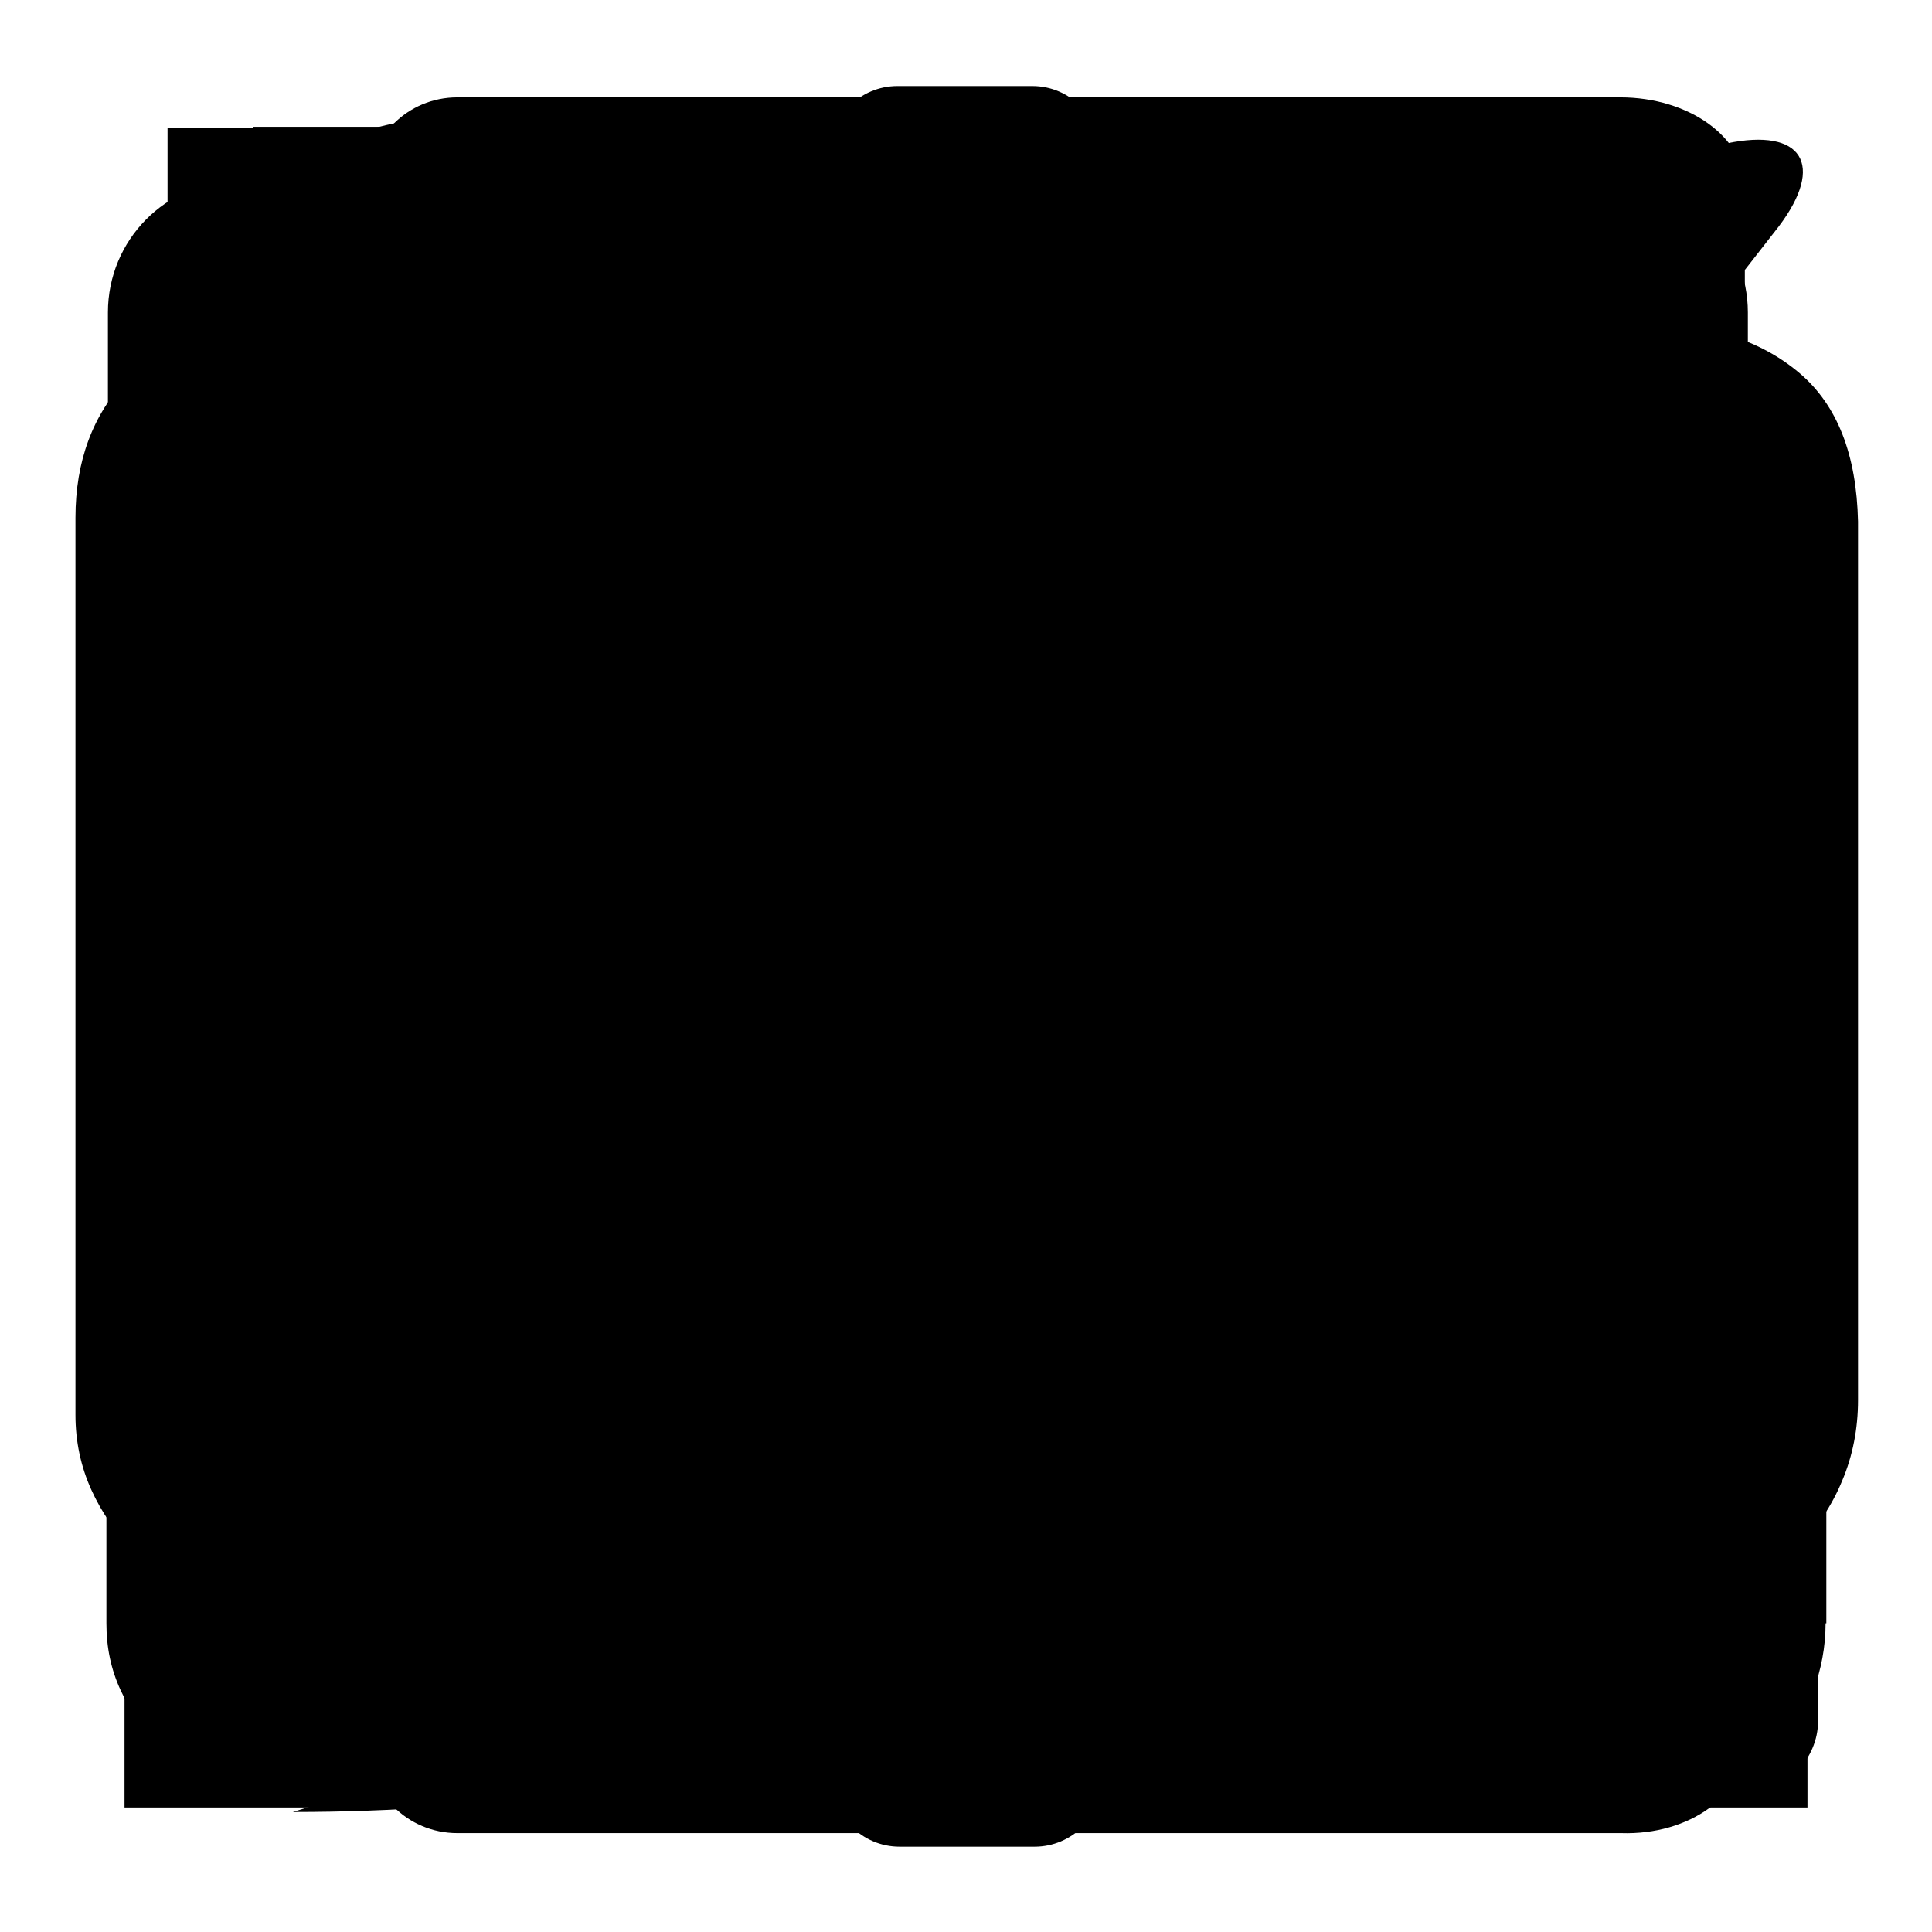 <?xml version="1.0" encoding="utf-8"?>
<!-- Svg Vector Icons : http://www.onlinewebfonts.com/icon -->
<!DOCTYPE svg PUBLIC "-//W3C//DTD SVG 1.1//EN" "http://www.w3.org/Graphics/SVG/1.1/DTD/svg11.dtd">
<svg version="1.1" xmlns="http://www.w3.org/2000/svg" xmlns:xlink="http://www.w3.org/1999/xlink" x="0px" y="0px" viewBox="0 0 256 256" enable-background="new 0 0 256 256" xml:space="preserve">
<g><g><path fill="#000000" d="M235.6,110.1h-10.8c-4.9,0-10.2-3.9-11.6-8.6l-6.2-15c-2.3-4.3-1.4-10.8,2.1-14.3l7.6-7.6c3.5-3.5,3.5-9.2,0-12.7l-12.7-12.7c-3.5-3.5-9.2-3.5-12.7,0l-7.6,7.6c-3.5,3.5-9.9,4.4-14.3,2.1l-15-6.2c-4.7-1.5-8.6-6.7-8.6-11.6V20.4c0-4.9-4-9-9-9h-17.9c-4.9,0-9,4-9,9v10.8c0,4.9-3.9,10.2-8.6,11.6l-15,6.2c-4.4,2.3-10.8,1.4-14.2-2.1l-7.7-7.6c-3.5-3.5-9.2-3.5-12.7,0L39.3,51.9c-3.5,3.5-3.5,9.2,0,12.7l7.6,7.6c3.5,3.5,4.5,9.9,2.1,14.2l-6.2,15.1c-1.5,4.7-6.7,8.6-11.6,8.6l-10.8,0c-4.9,0-9,4-9,9V137c0,4.9,4,9,9,9h10.8c4.9,0,10.2,3.9,11.6,8.6l6.2,15c2.3,4.4,1.4,10.8-2.1,14.3l-7.6,7.6c-3.5,3.5-3.5,9.2,0,12.7l12.7,12.7c3.5,3.5,9.2,3.5,12.7,0l7.6-7.6c3.5-3.5,9.9-4.4,14.2-2.1l15.1,6.2c4.7,1.5,8.6,6.7,8.6,11.6v10.7c0,4.9,4,9,9,9h17.9c4.9,0,9-4,9-9v-10.7c0-4.9,3.9-10.2,8.6-11.6l15-6.2c4.3-2.3,10.8-1.4,14.3,2.1l7.6,7.6c3.5,3.5,9.2,3.5,12.7,0l12.7-12.7c3.5-3.5,3.5-9.2,0-12.7l-7.6-7.6c-3.5-3.5-4.4-9.9-2.1-14.3l6.2-15c1.5-4.7,6.7-8.5,11.6-8.5h10.8c4.9,0,9-4,9-9v-17.9C244.6,114.1,240.6,110.1,235.6,110.1 M172.9,128c0,24.8-20.1,44.8-44.8,44.8c-24.8,0-44.8-20.1-44.8-44.8c0-24.8,20.1-44.8,44.8-44.8C152.8,83.2,172.9,103.3,172.9,128"/><path fill="#000000" d="M47.4,42.2H198v-7.6V17H47.4H22.2v25.2v150.5l0,0h17.6l0,0h7.6V42.2z M228.1,169.9h-10c-0.9-2-2.3-6.3-4-9.3l7.1-6.9c2.2-2.2,2.2-5.8,0-8l-8.1-8c-2.2-2.2-5.9-2.2-8.1,0l-6.7,7.1c-3-1.7-7.2-3-9.3-4v-10c0-3.2-3.3-5.7-6.5-5.7h-11.4c-3.2,0-6.5,2.6-6.5,5.7v10c-2,0.9-6.3,2.3-9.3,4l-6.9-7.1c-2.2-2.2-5.8-2.2-8,0l-8,8c-2.2,2.2-2.2,5.9,0,8.1l7.1,6.7c-1.7,3-3,7.2-4,9.3h-10c-3.2,0-5.7,3.3-5.7,6.5v11.4c0,3.2,2.6,6.5,5.7,6.5h10c0.9,2,2.3,6.3,4,9.3l-7.1,6.9c-2.2,2.2-2.2,5.8,0,8l8.1,8c2.2,2.2,5.9,2.2,8.1,0l6.7-7.1c3,1.7,7.3,3,9.3,4v10c0,3.2,3.3,5.7,6.5,5.7h11.4c3.2,0,6.5-2.6,6.5-5.7v-10c2-0.9,6.3-2.3,9.3-4l6.9,7.1c2.2,2.2,5.8,2.2,8,0l8-8.1c2.2-2.2,2.2-5.9,0-8.1l-7.1-6.7c1.7-3,3-7.2,4-9.3h10c3.2,0,5.7-3.3,5.7-6.5v-11.4C233.8,173.2,231.2,169.9,228.1,169.9L228.1,169.9z M176.8,207.8c-14.2,0-25.7-11.5-25.7-25.7s11.5-25.7,25.7-25.7s25.7,11.5,25.7,25.7S191,207.8,176.8,207.8L176.8,207.8z M82.6,77.2h126v50.5h25.2V52.1h-0.7l0,0H82.6H57.4v0v25.1v125.4v25.2v0.1h52.7v-0.1h2.5v-25.2H82.6V77.2z"/><path fill="#000000" d="M238.4,49.4c-5.1-4.3-11.9-6.5-20.4-6.5l0,0H36.4c-8.4,0-14.9,2.4-19.5,7.2c-4.6,4.8-6.9,11-6.9,18.5v118.9c0,3.5,0.7,6.8,2.1,9.9c1.4,3.1,3.3,5.8,5.7,8.1c2.4,2.3,5.2,4.2,8.4,5.6c3.2,1.4,6.6,2.1,10.3,2.1h182.8c3.6,0,7.1-0.7,10.4-2.2c3.3-1.5,6.1-3.5,8.6-6c2.4-2.5,4.4-5.4,5.8-8.8c1.4-3.3,2.1-6.9,2.1-10.7V69.1C246,60.3,243.5,53.7,238.4,49.4L238.4,49.4z M50.8,93.5c1-2.5,2.5-4.6,4.3-6.3c1.8-1.7,3.9-3.1,6.3-4.1c2.4-1,4.9-1.5,7.5-1.5l0,0c5.9,0,10.7,1.9,14.5,5.6c3.8,3.7,5.7,8.4,5.7,14.1c0,2.8-0.5,5.4-1.6,7.8s-2.4,4.5-4.2,6.3c-1.8,1.8-3.9,3.3-6.3,4.3c-2.5,1-5.1,1.6-8.1,1.6c-2.6,0-5.2-0.5-7.5-1.6c-2.4-1.1-4.5-2.5-6.3-4.3c-1.8-1.8-3.3-3.9-4.3-6.3c-1-2.4-1.6-5-1.6-7.8C49.2,98.6,49.7,96,50.8,93.5L50.8,93.5z M101.8,154.2v16c0,2-1.6,3.7-3.7,3.7H40.4c-2.2,0-4-1.8-4-3.9v-15.8c0-5.4,1.9-10.1,5.7-13.9c3.8-3.8,8.4-5.8,13.8-5.8h26.2c2.6,0,5.2,0.5,7.7,1.6c2.5,1,4.6,2.4,6.3,4.2c1.8,1.8,3.2,3.9,4.2,6.3C101.3,149,101.8,151.5,101.8,154.2L101.8,154.2L101.8,154.2z M129.3,135.5c1.3-1.4,3.3-2.1,6.1-2.1h64.1c2.8,0,4.8,0.7,6,2.1c1.2,1.4,1.8,3.1,1.8,5.3c0,2-0.6,3.6-1.9,5s-3.3,2.1-6.1,2.1h-64.1c-2.8,0-4.8-0.7-6-2.1c-1.2-1.4-1.8-3.1-1.8-5C127.4,138.7,128,136.9,129.3,135.5L129.3,135.5z M205.3,172.9c-1.3,1.4-3.4,2.1-6.2,2.1l0,0h-63.3c-2.6,0-4.7-0.7-6.1-2.1c-1.4-1.4-2.1-3.1-2.1-5c0-2,0.7-3.7,2.1-5.1c1.4-1.5,3.5-2.2,6.3-2.2h62.5c2.8,0,5,0.7,6.5,2.2s2.3,3.2,2.3,5.1C207.2,169.8,206.6,171.5,205.3,172.9L205.3,172.9z M204.9,119.2c-1.5,1.4-3.3,2.1-5.4,2.1h-42.6c-2.1,0-3.9-0.7-5.3-2.1c-1.5-1.4-2.2-3.1-2.2-5s0.7-3.5,2.2-4.7c1.5-1.2,3.3-1.8,5.3-1.8h42.6c2.1,0,3.9,0.6,5.4,1.8c1.5,1.2,2.3,2.8,2.3,4.7S206.5,117.8,204.9,119.2L204.9,119.2z"/><path fill="#000000" d="M211.8,49.9v113.9c-4.9-1.6-9-2.4-14.6-2.4c-12.2,0-23.6,4.9-31.7,13s-13,19.5-13,31.7c0,9,2.4,17.1,7.3,24.4H58.8c-18.7,0-34.2-15.5-34.2-34.2v-17.9h124.5c3.3,0,5.7-2.4,5.7-5.7s-2.4-5.7-5.7-5.7H24.6v-31.8h62.7c3.3,0,5.7-2.4,5.7-5.7c0-3.3-2.4-5.7-5.7-5.7H24.6V92.2h111.5c3.3,0,5.7-2.4,5.7-5.7c0-3.3-2.4-5.7-5.7-5.7H24.6V49.9c0-18.7,15.5-34.2,34.2-34.2h118.8C196.3,15.7,211.8,31.2,211.8,49.9L211.8,49.9L211.8,49.9z"/><path fill="#000000" d="M221.6,181.7c-6.5-6.5-14.6-9.8-24.4-9.8c-9.8,0-17.9,4.1-24.4,9.8c-6.5,6.5-9.8,14.6-9.8,24.4c0,9.8,4.1,17.9,9.8,24.4c6.5,6.5,14.6,9.8,24.4,9.8c18.7,0,34.2-15.5,34.2-34.2C232.1,196.4,228.1,187.4,221.6,181.7L221.6,181.7z M180,224c0.8-6.5,5.7-12.2,12.2-14.6c-3.3-1.6-5.7-5.7-5.7-9.8c0-6.5,4.9-11.4,11.4-11.4c6.5,0,11.4,4.9,11.4,11.4c0,4.1-2.4,8.1-5.7,9.8c6.5,2.4,11.4,7.3,12.2,14.6H180L180,224z"/><path fill="#000000" d="M189.2,145.8l-26.2,26.2l-11.2-11.2c-2.1-2.1-5.5-2.1-7.7,0c-2.1,2.1-2.1,5.5,0,7.7l13.7,13.7c0.2,0.2,0.5,0.4,0.7,0.6c0.2,0.2,0.3,0.5,0.5,0.8c2.1,2.1,5.6,2.1,7.7,0l30.1-30.1c2.1-2.1,2.1-5.6,0-7.7C194.7,143.7,191.3,143.7,189.2,145.8L189.2,145.8z"/><path fill="#000000" d="M128,16.5C66.4,16.5,16.5,66.4,16.5,128c0,61.6,49.9,111.5,111.5,111.5c61.6,0,111.5-49.9,111.5-111.5C239.5,66.4,189.6,16.5,128,16.5L128,16.5z M55,186.5c-1.2,0-2.2-0.4-2.2-0.8v-22.4c0-0.8,2.2-1.7,2.2-1.7S65.3,149,78.3,139c6-4.6,12.6-8.6,18-11.6v-5.2C86.7,115.9,80,103.9,80,90c0-20.3,14-34,31.3-34c17.3,0,31.3,13.7,31.3,34c0,13.9-6.6,26-16.3,32.2v5.1c3.3,1.9,7.1,4.2,10.9,6.7c-5.2,7.2-8.2,15.9-8.2,25.4c0,10.3,3.6,19.7,9.6,27.2H55L55,186.5z M172.5,197.4c-21,0-38.1-17.1-38.1-38.1c0-21,17.1-38.1,38.1-38.1s38.1,17.1,38.1,38.1C210.6,180.3,193.5,197.4,172.5,197.4L172.5,197.4z"/><path fill="#000000" d="M80.5,195.5c0-6.6-5.3-11.9-11.9-11.9H36.7c-6.6,0-11.9,5.3-11.9,11.9s5.3,11.9,11.9,11.9h31.8C75.1,207.4,80.5,202.1,80.5,195.5L80.5,195.5L80.5,195.5z M36.7,72.4h31.8c6.6,0,11.9-5.3,11.9-11.9c0-6.6-5.3-11.9-11.9-11.9H36.7c-6.6,0-11.9,5.3-11.9,11.9C24.8,67.1,30.1,72.4,36.7,72.4L36.7,72.4L36.7,72.4z M24.8,128c0,6.6,5.3,11.9,11.9,11.9h31.8c6.6,0,11.9-5.3,11.9-11.9c0-6.6-5.3-11.9-11.9-11.9H36.7C30.1,116.1,24.8,121.4,24.8,128L24.8,128L24.8,128z M231.2,231.2V24.8c0-6.6-7.4-11.9-16.5-11.9h-12.3h-28.6l0,0H60.6c-6.6,0-11.9,5.3-11.9,11.9v11.9h19.9c13.2,0,23.9,10.7,23.9,23.8S81.7,84.3,68.5,84.3H48.7v19.8h19.9c13.2,0,23.9,10.7,23.9,23.8c0,13.1-10.7,23.8-23.9,23.8H48.7v19.8h19.9c13.2,0,23.9,10.7,23.9,23.8c0,13.1-10.7,23.8-23.9,23.8H48.7v11.9c0,6.6,5.3,11.9,11.9,11.9h113.3h4.1h36.8l0,0C223.9,243.2,231.2,237.8,231.2,231.2L231.2,231.2L231.2,231.2z M194.7,111.5V128h-24.2v17.7h24.2V160h-24.2v26.6h-21.8V160h-25v-14.4h25V128h-25v-16.5h20.1l-24.5-42.6h21l19.8,38.6l20.5-38.7h19.8l-25.3,42.6L194.7,111.5L194.7,111.5L194.7,111.5z M214.8,243.2h14.7l0,0H214.8L214.8,243.2L214.8,243.2L214.8,243.2z"/><path fill="#000000" d="M241.9,215.1c0,3.2-0.6,6.1-1.6,8.9c-1.1,2.8-2.6,5.2-4.6,7.3c-2,2.1-4.4,3.7-7,4.9c-2.7,1.2-5.6,1.8-8.8,1.8H37.7c-3.2,0-6.2-0.6-9-1.8c-2.8-1.2-5.3-2.8-7.5-4.9c-2.2-2.1-3.9-4.5-5.2-7.3c-1.3-2.8-1.9-5.7-1.9-8.9V90c0-6.4,2.2-11.8,6.6-16.2c4.4-4.4,9.8-6.6,16.2-6.6h182.2c6.4,0,11.8,2.2,16.2,6.6s6.6,9.8,6.6,16.2v34.1H185c-6.4,0-11.8,2.2-16.2,6.5s-6.6,9.7-6.6,16.1c0.2,4.4,1.1,8.2,2.8,11.5c1.3,2.8,3.6,5.4,6.6,7.8c3.1,2.3,7.6,3.5,13.4,3.5h57V215.1L241.9,215.1z M207.8,55.6H93.9c9-4.7,17.6-9.2,25.6-13.6c7-3.7,14-7.4,20.8-11c6.9-3.7,12.2-6.5,16.1-8.5c5.9-3.2,11.1-4.6,15.7-4.4c4.6,0.2,8.5,1,11.7,2.4c3.7,1.8,6.9,4.3,9.5,7.3L207.8,55.6z M173.7,146.7c0-3.2,1.1-5.9,3.3-8c2.2-2.2,4.8-3.3,8-3.3s5.9,1.1,8,3.3c2.2,2.2,3.3,4.8,3.3,8s-1.1,5.9-3.3,8.2s-4.8,3.4-8,3.4s-5.9-1.1-8-3.4S173.7,149.8,173.7,146.7L173.7,146.7z"/><path fill="#000000" d="M57.4,108v37.9h148.6V108H235h4.5v131.5H16.5V108H57.4z"/><path fill="#000000" d="M81.1,108h98.8v20H84.2h-3.1L81.1,108L81.1,108z"/><path fill="#000000" d="M149.3,101.5v-46h26.8l-46.9-39.1h-2.5L81.1,55.5l22.2,3.4l0.8,42.5L149.3,101.5L149.3,101.5z"/><path fill="#000000" d="M154.6,204.3c2.3,0,4.4,1.4,4.4,3.5c0,1.8-2,3.3-4.4,3.3h-21.4v12c0,1.8-1.8,3.3-4.5,3.3c-2.5,0-4.4-1.6-4.4-3.3v-12H103c-2.3,0-4.2-1.6-4.2-3.5c0-1.9,1.9-3.3,4.2-3.3h21.4v-10.4H103c-2.3,0-4.2-1.3-4.2-3.5c0-1.8,1.9-3.2,4.2-3.2h18.1l-18.6-27.5c-1.2-1.6-0.4-3.5,2-4.5c2-0.7,4.6-0.1,5.7,1.3l18.8,27.6l18.6-27.7c1.1-1.6,3.8-2.3,5.9-1.3c2.3,0.7,3,2.8,1.9,4.4v-0.1l-18.6,27.7h17.8c2.3,0,4.4,1.4,4.4,3.4c0,2-2,3.3-4.4,3.3h-21.4v10.4L154.6,204.3L154.6,204.3L154.6,204.3L154.6,204.3z"/><path fill="#000000" d="M126.6,165.3c3.7-16.1,12.2-27.2,19.6-34.1c41.6-36.7,85.9-8.3,85.9-8.3l-0.5-23.5V41.4c0-9.6-7.7-17.4-17.1-17.4h-183c-9.5,0-17.2,7.8-17.2,17.4v173.7c0,8.1,5.6,14.9,13,16.8h125.3C146.5,228.2,118.5,208.6,126.6,165.3L126.6,165.3z M68.3,62.6h108.1c4.2,0,7.6,3.4,7.6,7.6c0,4.2-3.4,7.6-7.6,7.6H68.3c-4.2,0-7.6-3.4-7.6-7.6C60.7,66,64.1,62.6,68.3,62.6L68.3,62.6z M118.7,136.8h-49c-4.2,0-7.6-3.4-7.6-7.6c0-4.2,3.4-7.6,7.6-7.6h49c4.2,0,7.6,3.4,7.6,7.6C126.3,133.4,122.9,136.8,118.7,136.8L118.7,136.8z"/><path fill="#000000" d="M190.7,126.9c-28.2,0-51.1,22.9-51.1,51.1c0,28.2,22.9,51.1,51.1,51.1c28.2,0,51.1-22.8,51.1-51.1C241.7,149.8,218.9,126.9,190.7,126.9L190.7,126.9z M214.1,145.7l-18,31.6h14.5c0.5,0,0.9,0.4,0.9,0.9v5.2c0,0.5-0.4,0.9-0.9,0.9h-15.9v5.2h15.9c0.5,0,0.9,0.4,0.9,0.9v5.2c0,0.5-0.4,0.9-0.9,0.9h-15.9v14.7c0,0.5-0.4,0.8-0.9,0.8h-6.5c-0.5,0-0.8-0.4-0.8-0.8v-14.7h-15.7c-0.5,0-0.9-0.4-0.9-0.9v-5.2c0-0.5,0.4-0.9,0.9-0.9h15.7v-5.2h-15.7c-0.5,0-0.9-0.4-0.9-0.9v-5.2c0-0.5,0.4-0.9,0.9-0.9h14.3l-17.8-31.6c-0.1-0.3-0.1-0.6,0-0.9c0.2-0.3,0.4-0.4,0.7-0.4h7.5c0.3,0,0.6,0.2,0.7,0.4l14.4,25.6l14.5-25.6c0.1-0.3,0.4-0.4,0.7-0.4h7.4c0.3,0,0.6,0.1,0.7,0.4C214.3,145.1,214.3,145.4,214.1,145.7L214.1,145.7z"/><path fill="#000000" d="M231.8,237.5H27.4c-4.9,0-9.4-4.5-9.4-9.4v-57.9c0-9.4,4.7-14.3,9.7-9.6l27.6,21.7c3.7,3.2,9.3,7.5,12.4,3.7l31.7-38.5c3.1-3.8,8.7-9.1,12.5-5.9l27.3,23.7c3.7,3.2,11.5,8.6,14.5,4.8l67.8-81.7c9.2-10.5,19.4-8,19.4,4.8v134.9C240.9,233,236.7,237.5,231.8,237.5L231.8,237.5L231.8,237.5z M152.2,137.1c-2.5,3.2-6.2,5.3-10.3,5.7c-4.1,0.5-8.1-0.8-11.2-3.4L100,113.5l-30.9,40.8c-2.5,3.3-6.1,5.4-10.2,5.9c-0.6,0.1-1.2,0.1-1.8,0.1c-3.4,0-6.8-1.2-9.5-3.4l-27-22.1c-6.4-5.3-7.4-14.7-2.1-21.1c5.3-6.4,14.7-7.4,21.1-2.1l14.9,12.2l31-40.9c2.5-3.3,6.2-5.4,10.3-5.9c4.1-0.5,8.2,0.8,11.3,3.4l30.9,26l40-50.1L167,47c-7.9-6.6-6.1-13.7,3.9-15.8L228.8,19c10-2.1,13.1,2.8,6.9,11L152.2,137.1L152.2,137.1z"/><path fill="#000000" d="M169.8,131.8c0,47.7-22.8,108.3-131,108.3c65.5-19.6,58.8-102.5,58.8-108.3H50.1l83.6-82.3l83.4,82.3H169.8L169.8,131.8z M193.9,98.2l-60.1-59.3L73.6,98.2H50.2l0,0l0,0l0,0l83.6-82.3l83.4,82.3H193.9L193.9,98.2z"/><path fill="#000000" d="M120.4,114.1c-2-3.3-2.8-4.9-3.4-6.9h-12.2c1.1,1.3,2.9,4.1,5,7.3l9.9,15.6h-4c-3.3,0-5.1-0.1-7.4-0.6v8.1c2.4-0.4,4.2-0.6,7.4-0.6h8.2l2.3,3.6v2.1h-10.7c-3.3,0-5-0.1-7.4-0.6v8.1c2.4-0.4,4.3-0.6,7.4-0.6h10.7v4.8c0,3.5-0.2,6.4-0.6,9.2h10.5c-0.4-2.8-0.6-5.1-0.6-9.2v-4.8h10.5c3.1,0,5,0.1,7.4,0.6v-8.1c-2.5,0.4-4.3,0.6-7.4,0.6h-10.5v-2.1l2.3-3.7h8.3c3.1,0,5,0.1,7.4,0.6v-8.1c-2.3,0.4-4.3,0.6-7.4,0.6h-4l9.8-15.6c1.3-2.1,4.1-6.1,5-7.3h-12.3c-0.6,1.9-1.4,3.7-3.4,7l-10.5,18L120.4,114.1L120.4,114.1z"/><path fill="#000000" d="M224.1,120.1V16.8H33.5v103.2H17.6v104.8c0,7.9,6.4,14.3,12.7,14.3h195.4c7.9,0,12.7-6.4,12.7-12.7V120.1H224.1L224.1,120.1z M49.4,45.4h158.8v74.7H49.4V45.4L49.4,45.4z"/><path fill="#000000" d="M62.1,61.3h131.8v14.3H62.1V61.3L62.1,61.3z"/><path fill="#000000" d="M62.1,91.5h131.8v14.3H62.1V91.5L62.1,91.5z"/><path fill="#000000" d="M16,128c0,5.2,2.1,10.3,5.8,13.9c3.7,3.7,8.8,5.8,13.9,5.8c5.2,0,10.3-2.1,13.9-5.8c3.7-3.7,5.8-8.8,5.8-13.9c0-5.2-2.1-10.3-5.8-13.9c-3.7-3.7-8.8-5.8-13.9-5.8c-5.2,0-10.3,2.1-13.9,5.8C18.1,117.7,16,122.9,16,128L16,128z"/><path fill="#000000" d="M108.2,128c0,5.2,2.1,10.3,5.8,13.9c3.7,3.7,8.8,5.8,13.9,5.8s10.3-2.1,13.9-5.8c3.7-3.6,5.8-8.8,5.8-13.9c0-5.2-2.1-10.3-5.8-13.9c-3.7-3.7-8.8-5.8-13.9-5.8s-10.3,2.1-13.9,5.8C110.3,117.7,108.2,122.9,108.2,128L108.2,128z"/><path fill="#000000" d="M200.6,128c0,5.2,2.1,10.3,5.8,13.9c3.6,3.7,8.8,5.8,13.9,5.8c5.2,0,10.3-2.1,13.9-5.8c3.7-3.6,5.8-8.8,5.8-13.9c0-5.2-2.1-10.3-5.8-13.9c-3.7-3.7-8.8-5.8-13.9-5.8s-10.3,2.1-13.9,5.8S200.6,122.9,200.6,128L200.6,128z"/></g></g>
</svg>